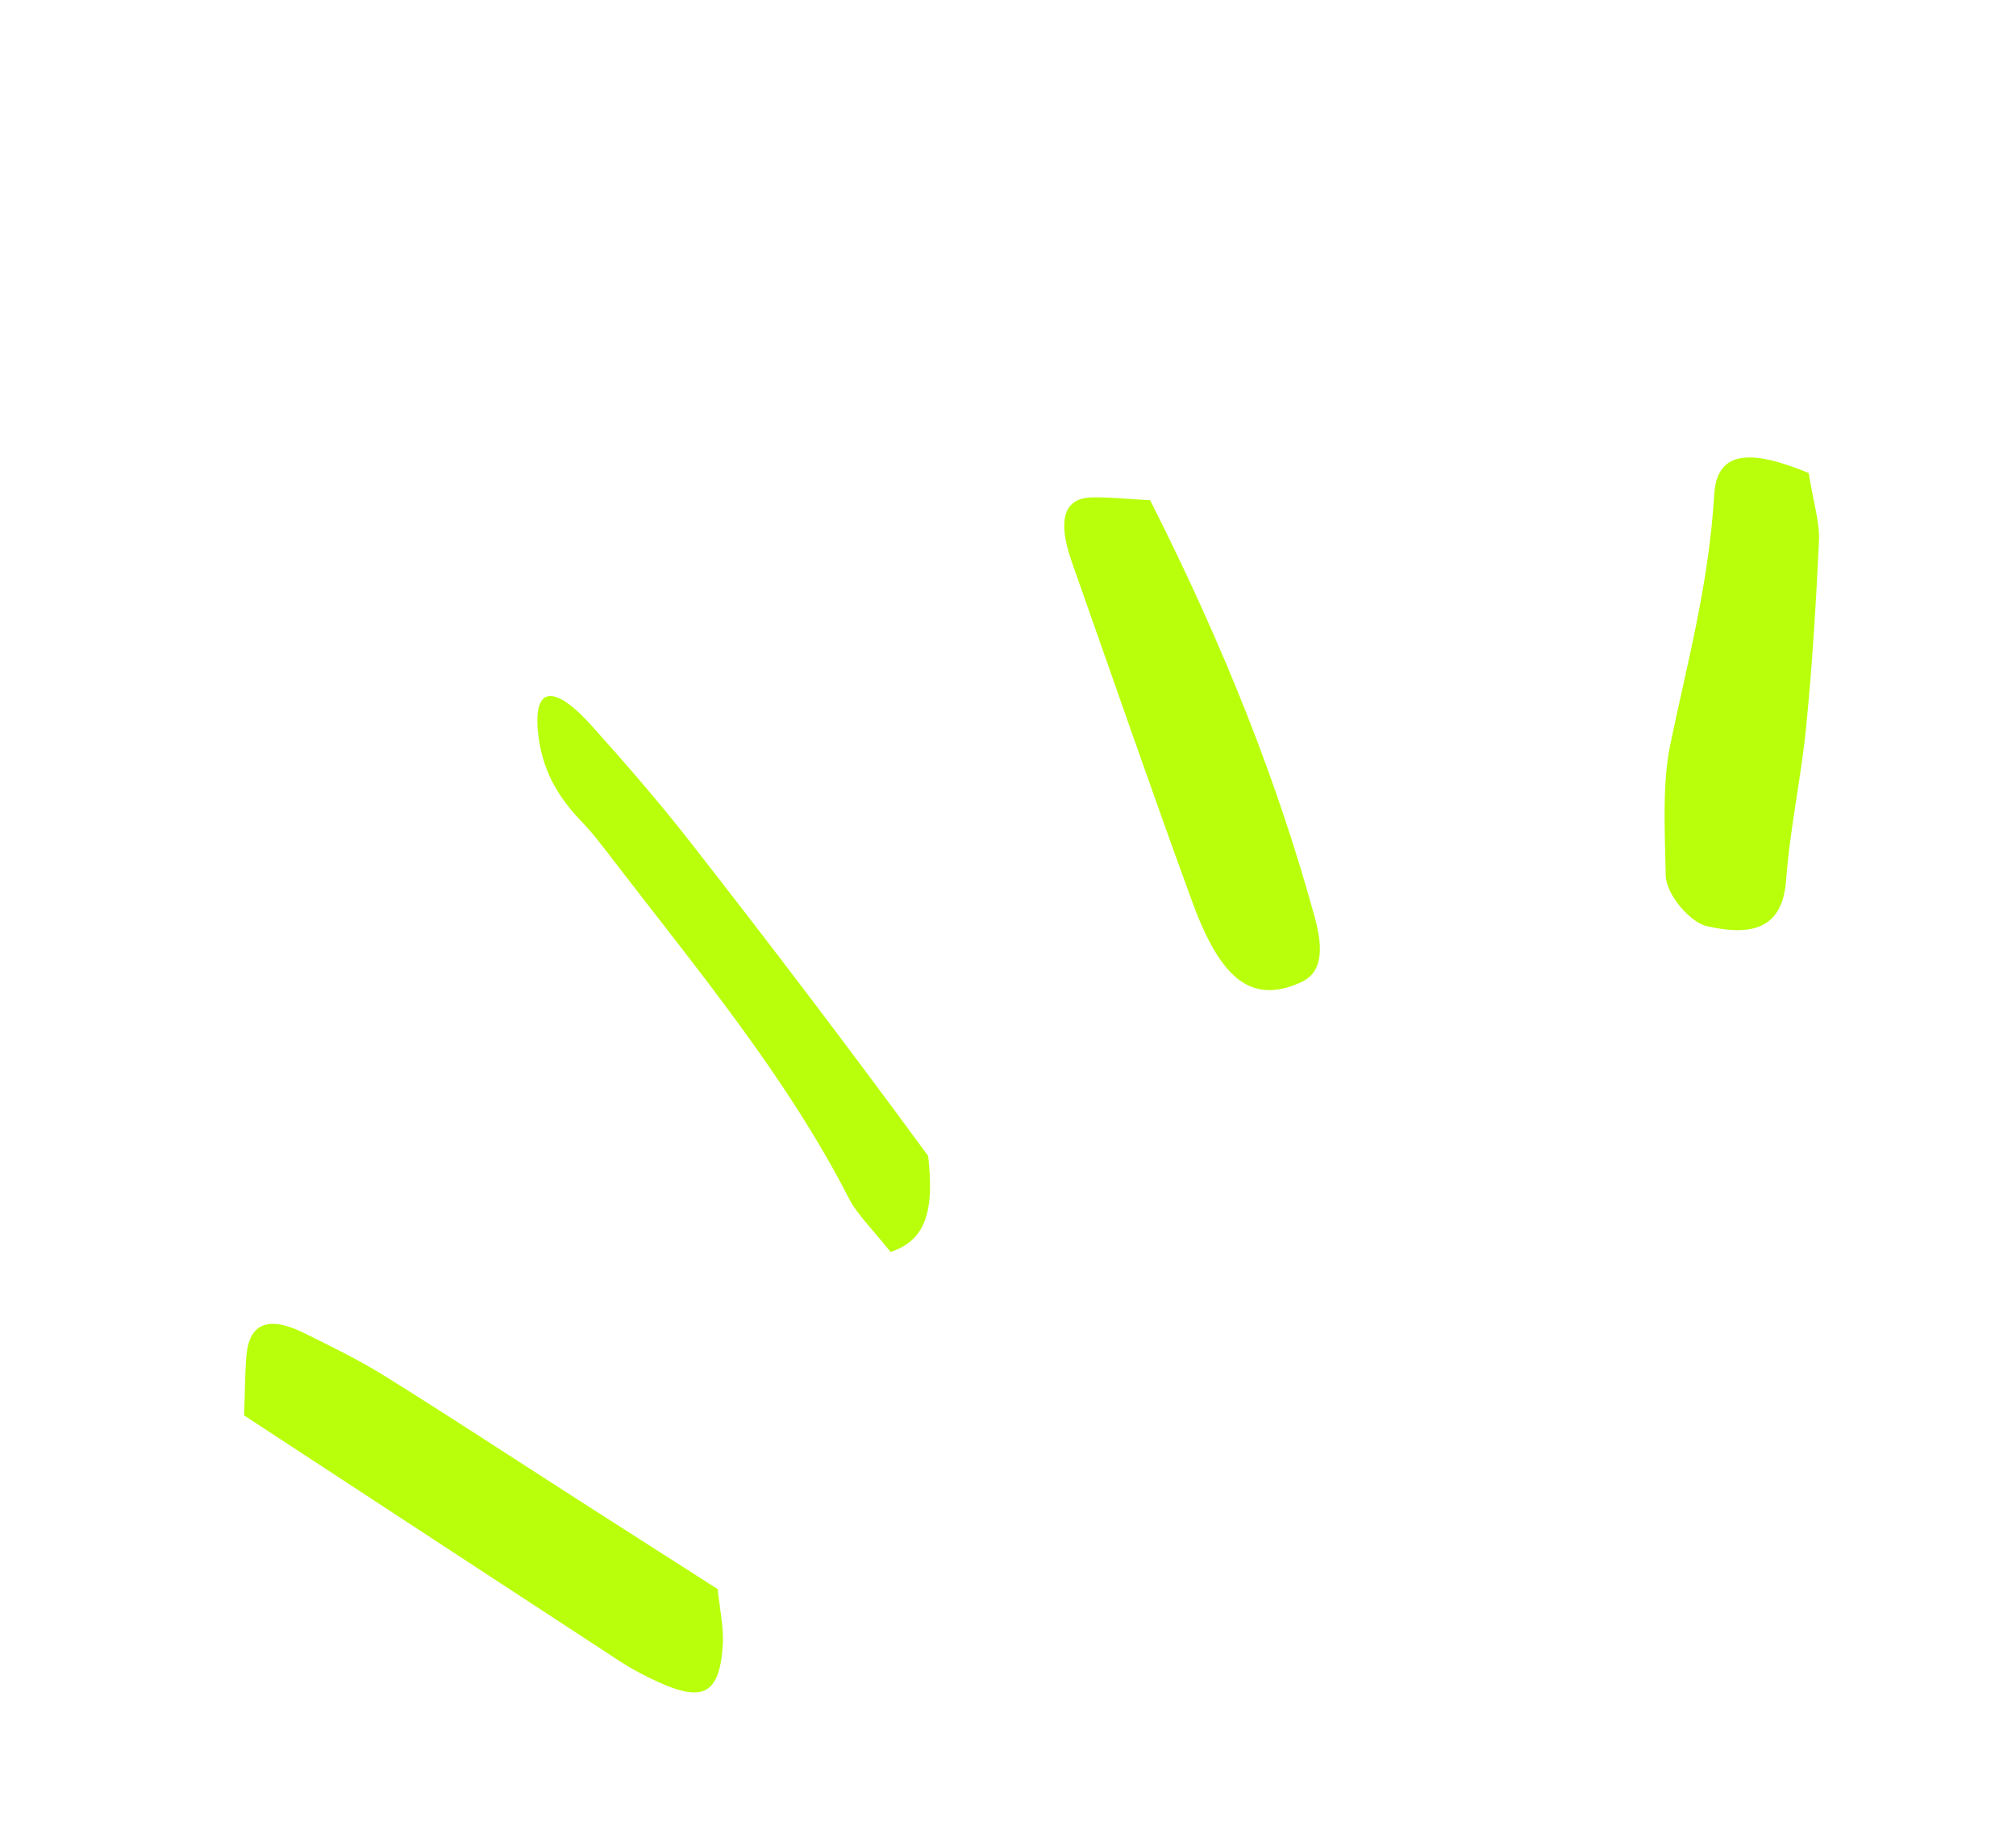 <svg width="215" height="196" viewBox="0 0 215 196" fill="none" xmlns="http://www.w3.org/2000/svg">
<path d="M26.029 150.927C26.138 148.053 26.128 146.188 26.29 144.456C26.613 141.051 28.732 140.32 32.376 142.122C35.254 143.546 38.154 144.937 41.064 146.75C47.89 150.996 54.731 155.492 61.565 159.876C66.376 162.961 71.18 166.026 76.543 169.456C76.749 171.519 77.199 173.636 77.088 175.346C76.729 180.98 74.819 181.706 69.032 178.804C68.07 178.321 67.094 177.797 66.123 177.159C53.141 168.679 40.161 160.18 26.033 150.932L26.029 150.927Z" fill="#B9FF0B"/>
<path d="M122.657 53.335C130.799 69.455 136.365 83.78 140.225 97.852C141.239 101.543 140.856 103.788 138.754 104.742C133.405 107.171 130.141 104.342 127.142 96.143C122.72 84.054 118.577 72.026 114.324 59.978C112.799 55.658 113.316 53.127 116.419 53.041C118.191 52.993 120.09 53.204 122.654 53.337L122.657 53.335Z" fill="#B9FF0B"/>
<path d="M192.891 50.44C193.397 53.535 194.072 55.803 193.993 57.532C193.684 64.267 193.27 70.937 192.629 77.431C192.078 83.04 190.911 88.184 190.481 93.879C190.082 99.154 186.711 99.821 182.022 98.761C180.244 98.358 177.68 95.374 177.642 93.345C177.547 88.567 177.276 83.567 178.106 79.52C179.907 70.771 182.224 62.479 182.818 52.713C183.111 47.889 186.918 47.974 192.891 50.44Z" fill="#B9FF0B"/>
<path d="M94.967 133.495C93.146 131.185 91.417 129.514 90.537 127.796C83.862 114.775 74.363 103.385 65.381 91.691C64.292 90.273 63.184 88.803 61.98 87.556C58.784 84.253 57.649 81.125 57.357 77.861C56.941 73.248 59.112 72.942 63.104 77.393C66.653 81.35 70.188 85.409 73.488 89.628C82.286 100.87 90.917 112.254 98.99 123.273C99.586 128.712 98.976 132.206 94.968 133.502L94.967 133.495Z" fill="#B9FF0B"/>
</svg>
